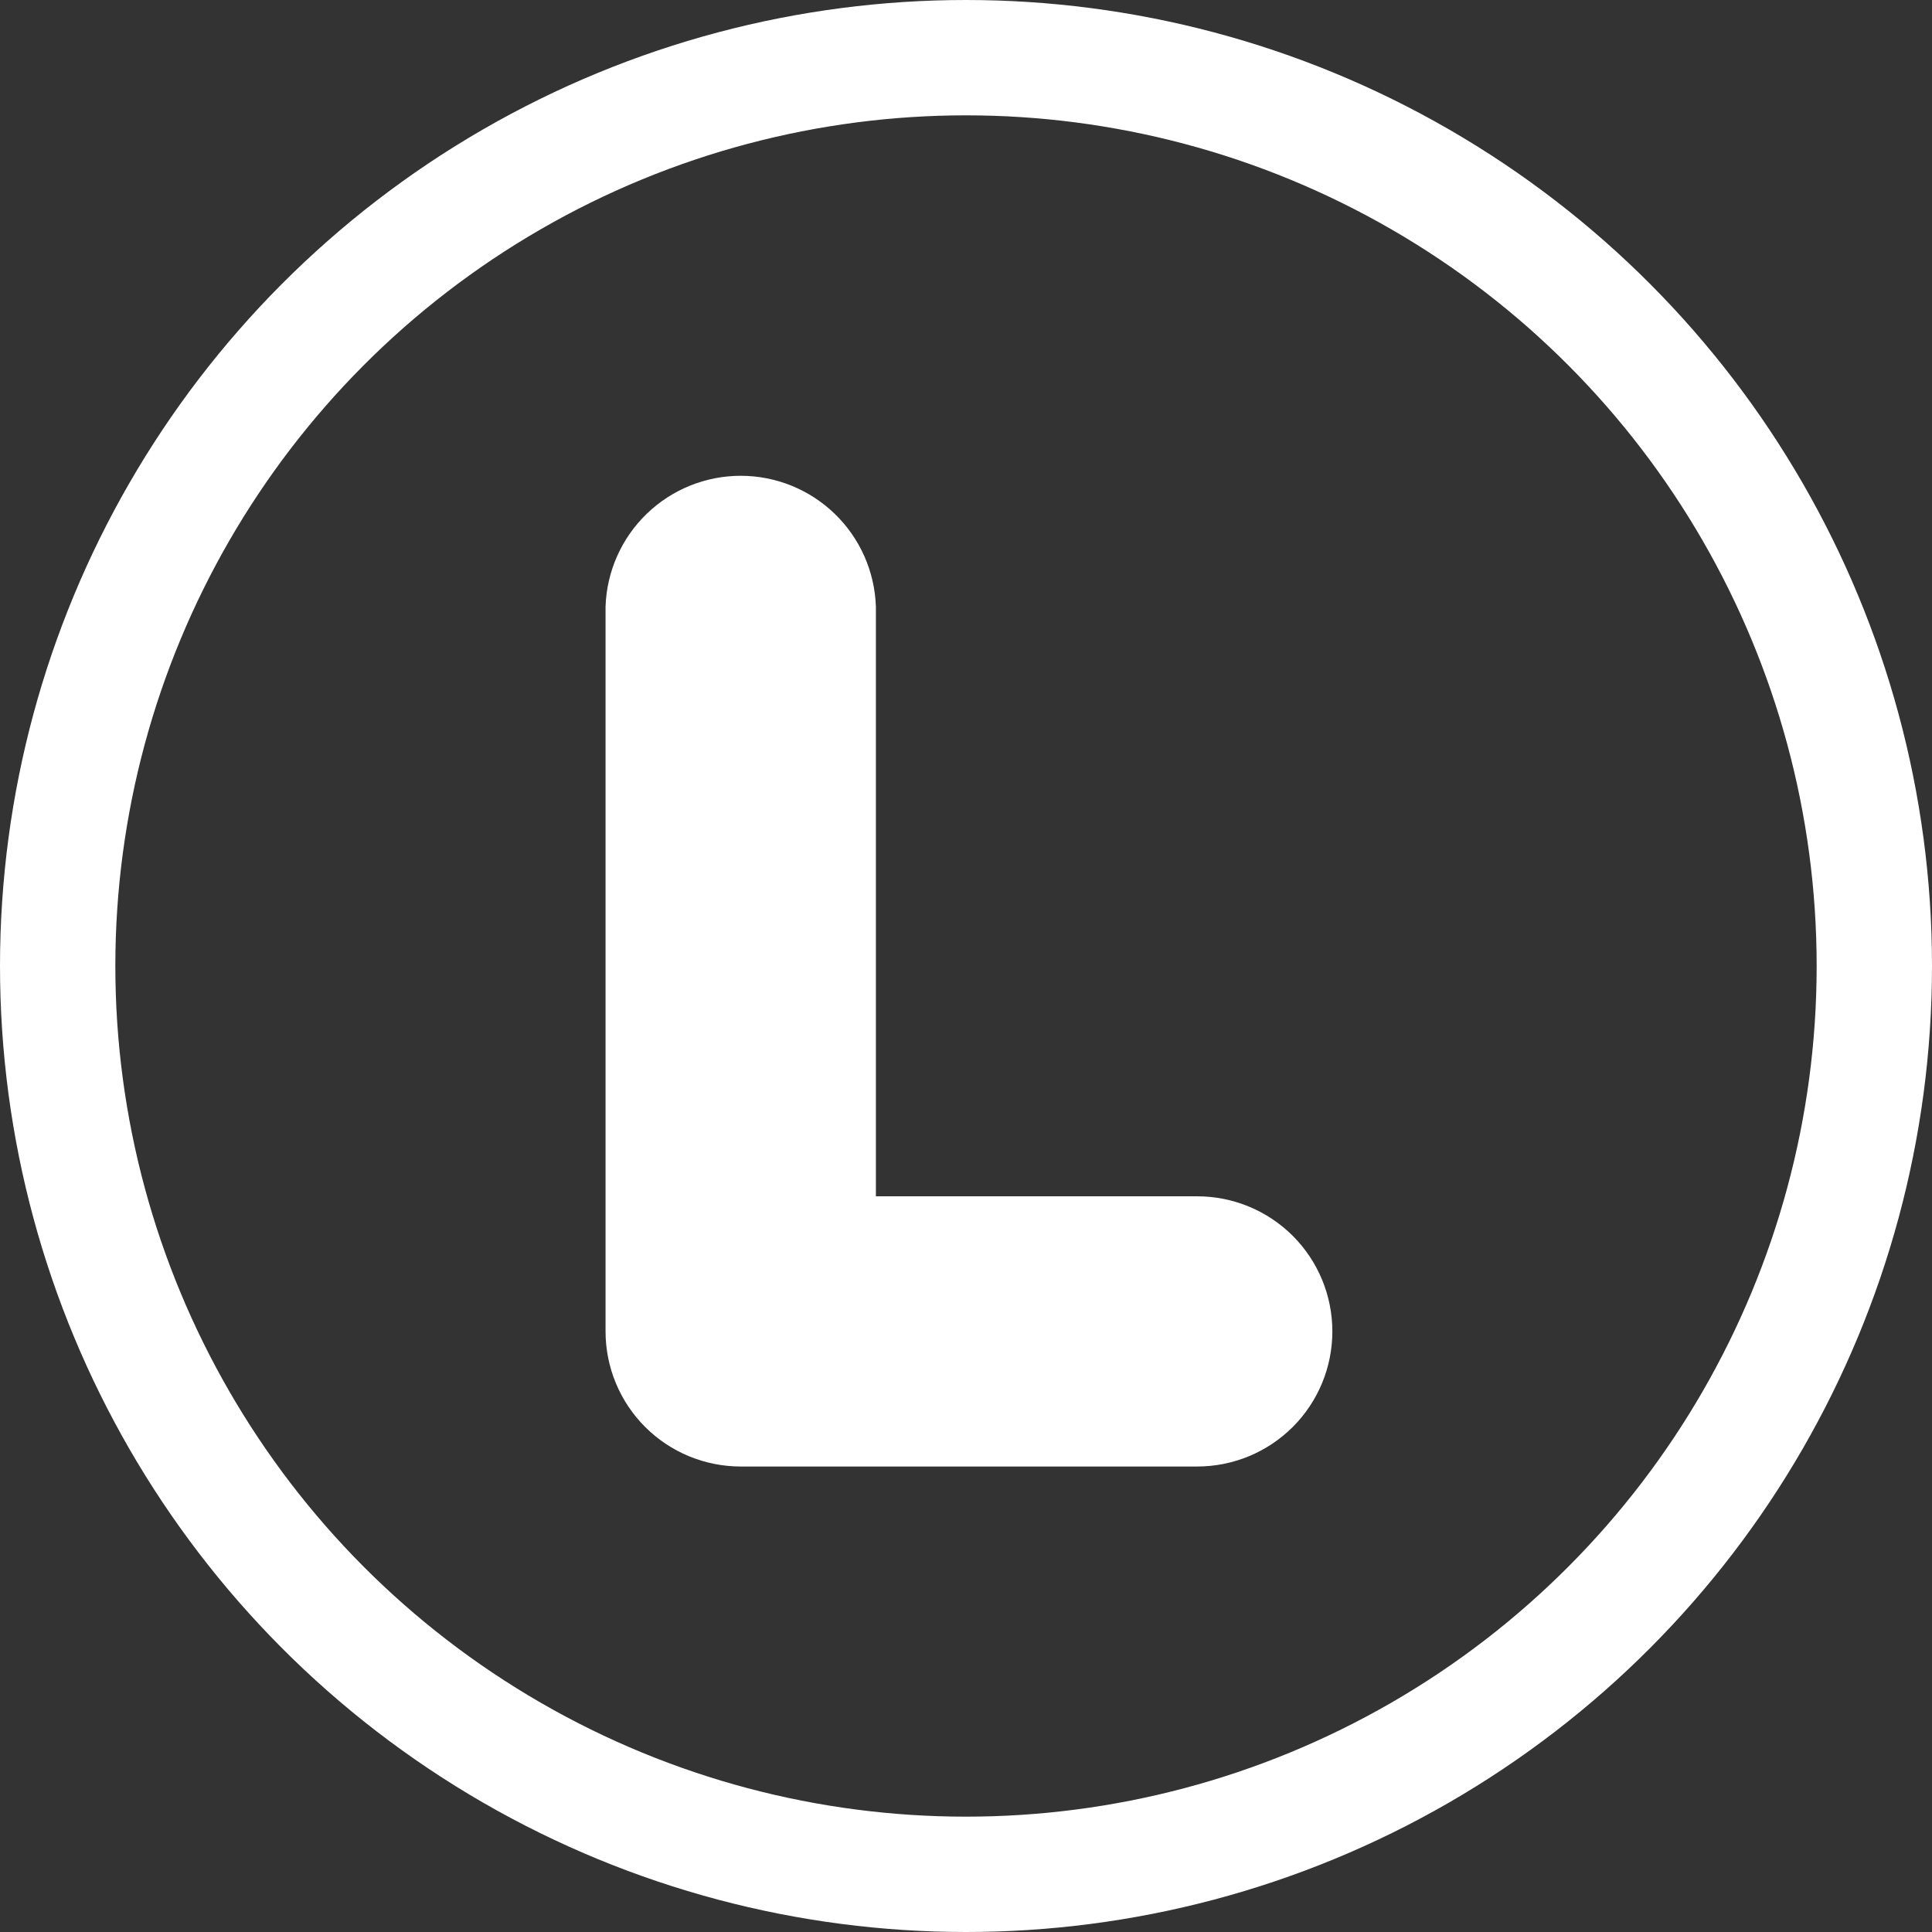 <svg width="134" height="134" viewBox="0 0 134 134" fill="none" xmlns="http://www.w3.org/2000/svg">
<rect x="0" y="0" width="134" height="134" fill="#333333" stroke="none"/>
<circle cx="67" cy="67" r="63" stroke="white" stroke-width="8"/>
<path d="M83.04 101.714H51.37C50.139 101.714 48.921 101.471 47.784 101.001C46.647 100.53 45.614 99.839 44.744 98.969C43.874 98.099 43.184 97.066 42.713 95.93C42.242 94.793 42 93.574 42 92.344V42.074C42.08 39.64 43.102 37.333 44.852 35.64C46.601 33.947 48.94 33 51.375 33C53.81 33 56.149 33.947 57.898 35.64C59.648 37.333 60.67 39.64 60.75 42.074V82.974H83.04C85.525 82.974 87.908 83.961 89.666 85.718C91.423 87.475 92.41 89.859 92.41 92.344C92.41 94.829 91.423 97.212 89.666 98.969C87.908 100.727 85.525 101.714 83.04 101.714Z" fill="white"/>
</svg>
